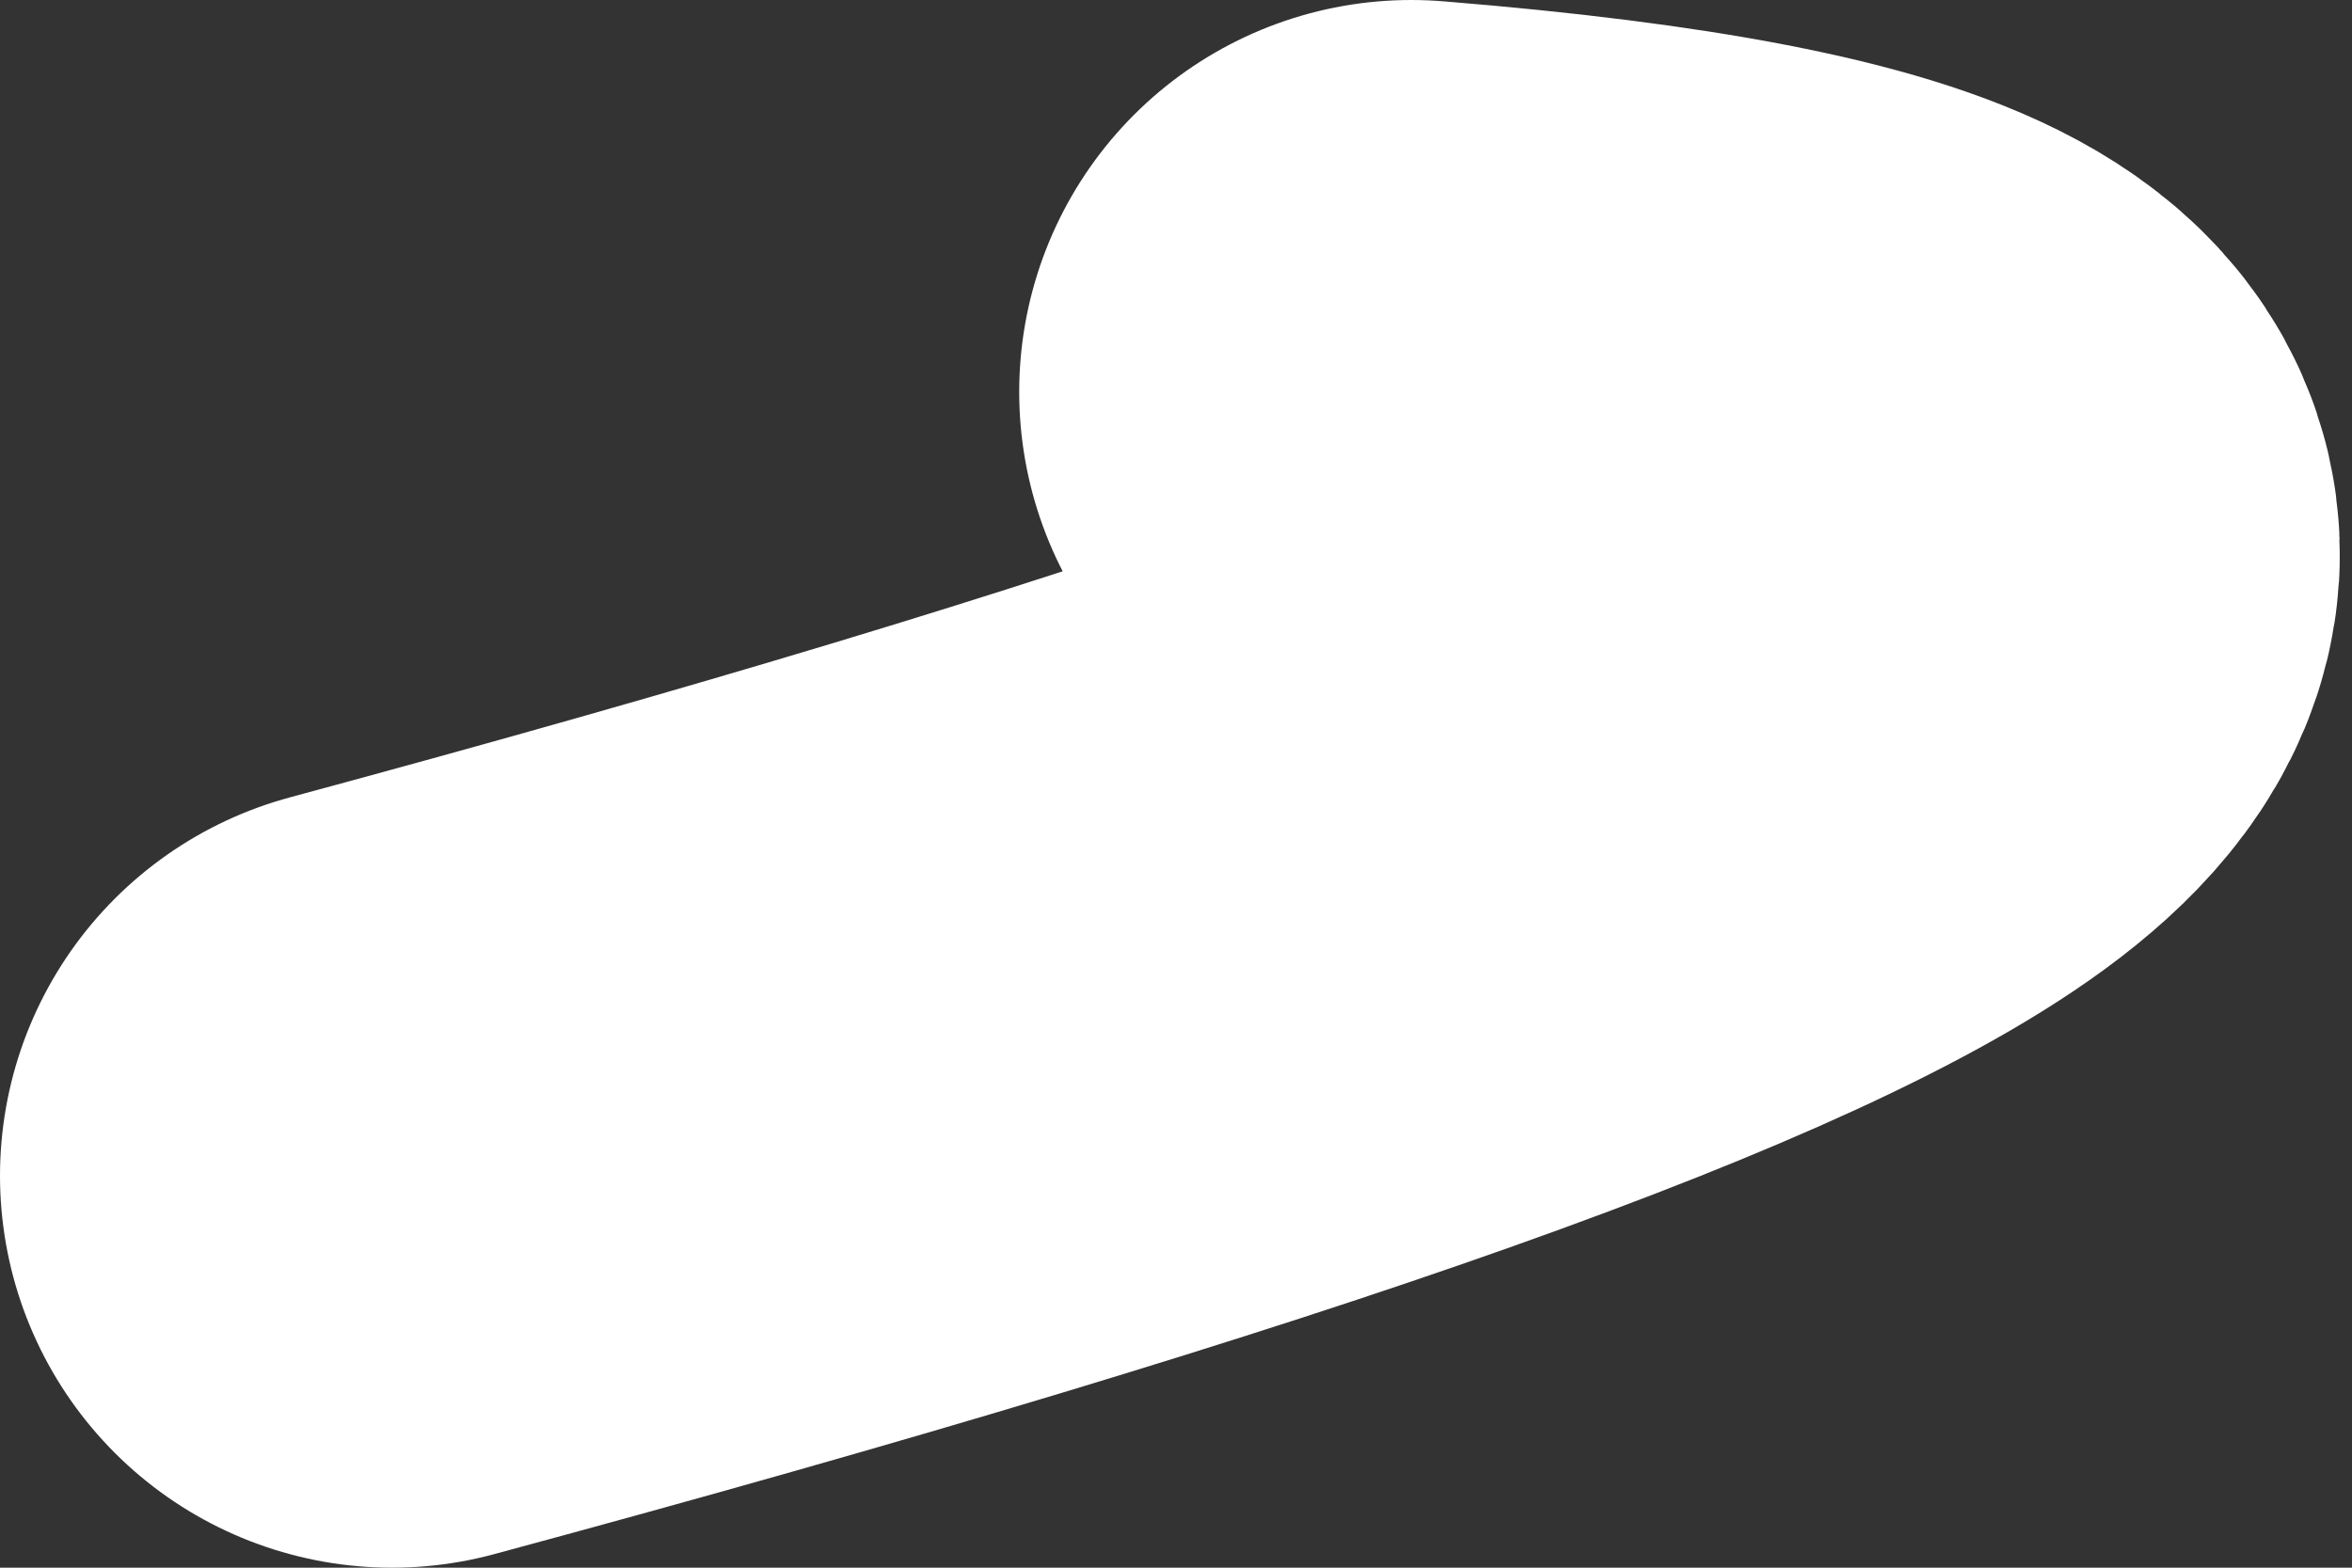 <?xml version="1.0" encoding="UTF-8" standalone="no"?>
<svg xmlns:xlink="http://www.w3.org/1999/xlink" height="2.0px" width="3.0px" xmlns="http://www.w3.org/2000/svg">
  <rect width="100%" height="100%" fill="#333333" stroke="none"/>
  <g transform="matrix(1.0, 0.0, 0.0, 1.0, 2.4, 1.0)">
    <path d="M-1.9 0.5 Q1.25 -0.35 -0.6 -0.5" fill="none" stroke="#ffffff" stroke-linecap="round" stroke-linejoin="round" stroke-width="1.0"/>
  </g>
</svg>
